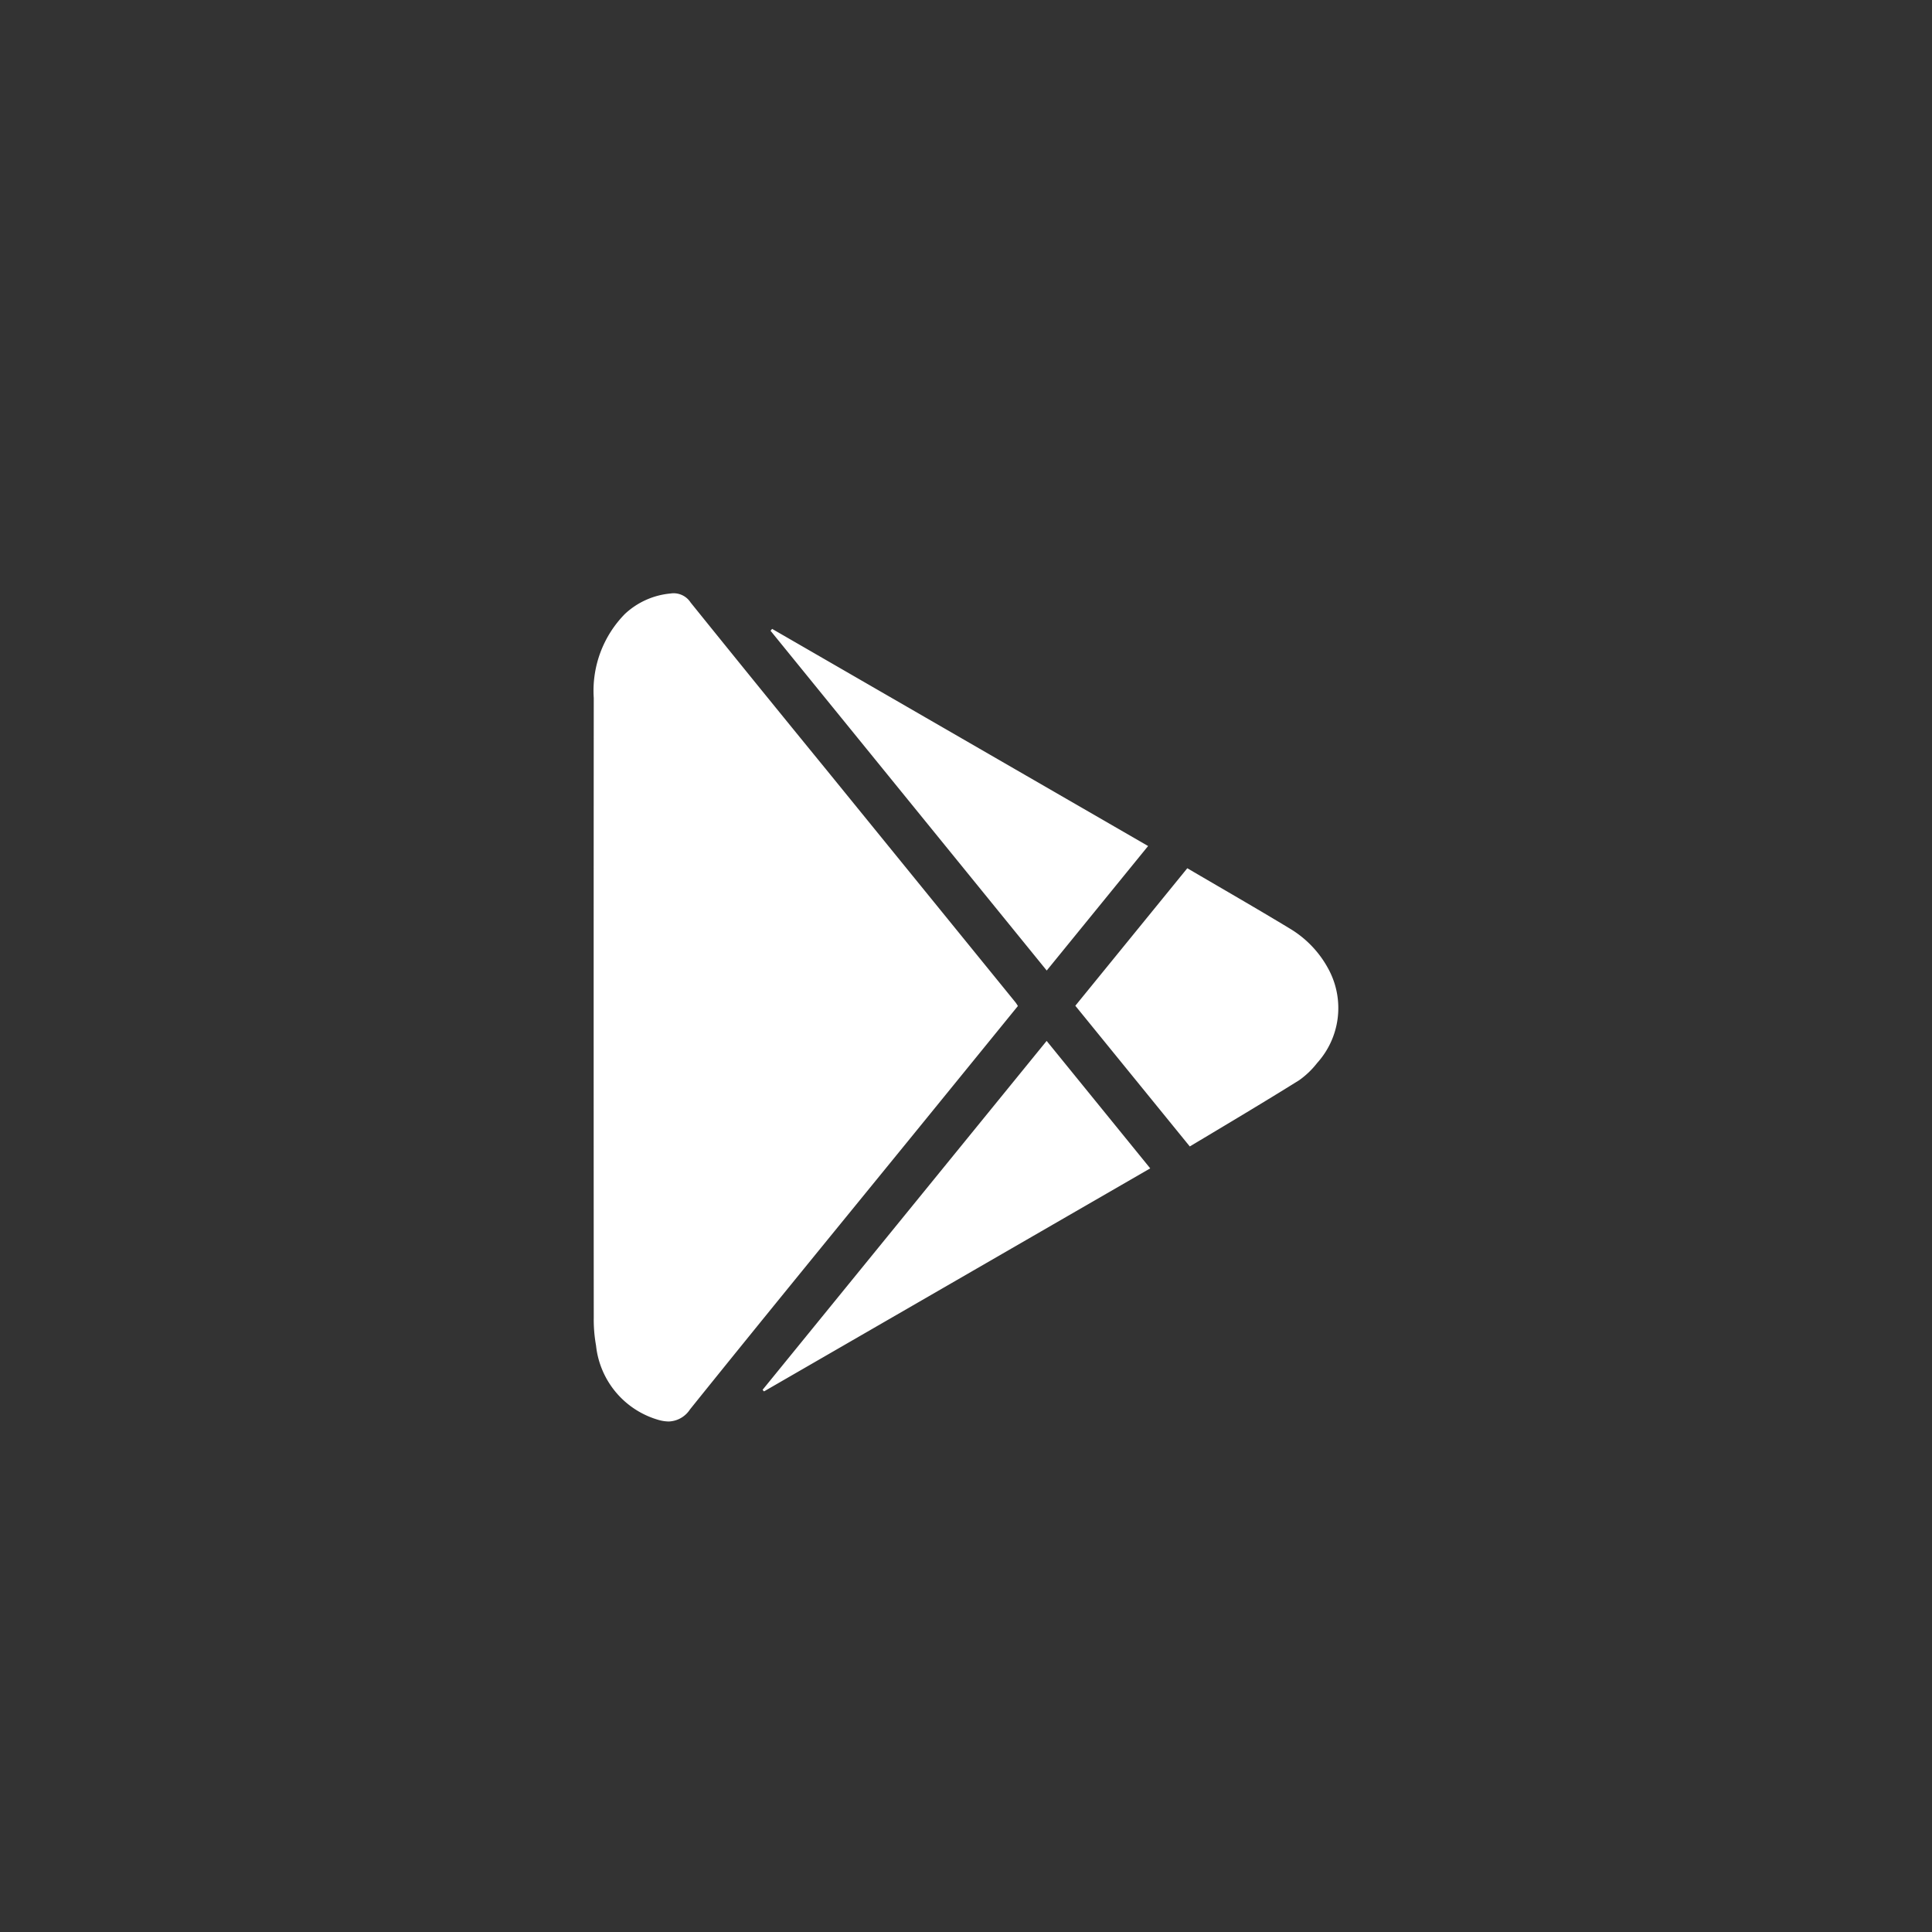 <svg xmlns="http://www.w3.org/2000/svg" xmlns:xlink="http://www.w3.org/1999/xlink" width="70" height="70" viewBox="0 0 70 70">
  <rect x="0" y="0" width="70" height="70" fill="#333333" stroke="none"/>
  <defs>
    <clipPath id="clip-path">
      <rect id="Rectangle_446" data-name="Rectangle 446" width="70" height="70" transform="translate(1704.012 1031.223)" fill="#fff" stroke="#707070" stroke-width="1"/>
    </clipPath>
  </defs>
  <g id="Mask_Group_60" data-name="Mask Group 60" transform="translate(-1704.012 -1031.223)" clip-path="url(#clip-path)">
    <path id="Union_58" data-name="Union 58" d="M-2789.652-2320.832a3.147,3.147,0,0,1-2.25-2.695,5.263,5.263,0,0,1-.082-1.009q-.007-11.225,0-22.449a3.969,3.969,0,0,1,1.13-3.046,2.791,2.791,0,0,1,1.649-.739.731.731,0,0,1,.73.326q2.445,3.033,4.911,6.05,3.432,4.22,6.863,8.441a1.445,1.445,0,0,1,.084.129q-1.879,2.31-3.738,4.594c-2.718,3.337-5.446,6.667-8.142,10.021a.956.956,0,0,1-.77.438A1.38,1.38,0,0,1-2789.652-2320.832Zm3.784-1.085c3.42-4.2,6.84-8.4,10.293-12.643l3.753,4.618q-7.027,4.059-13.993,8.081Zm11.332-13.917,4.057-4.982c1.252.734,2.489,1.444,3.71,2.183a3.792,3.792,0,0,1,1.445,1.548,2.969,2.969,0,0,1-.451,3.326,3.081,3.081,0,0,1-.65.623c-1.3.811-2.627,1.6-3.964,2.4Zm-11.043-13.587.058-.067,13.622,7.867-3.673,4.511Z" transform="translate(4517.509 3403.497)" fill="#fff" stroke="rgba(0,0,0,0)" stroke-width="1"/>
  </g>
</svg>
